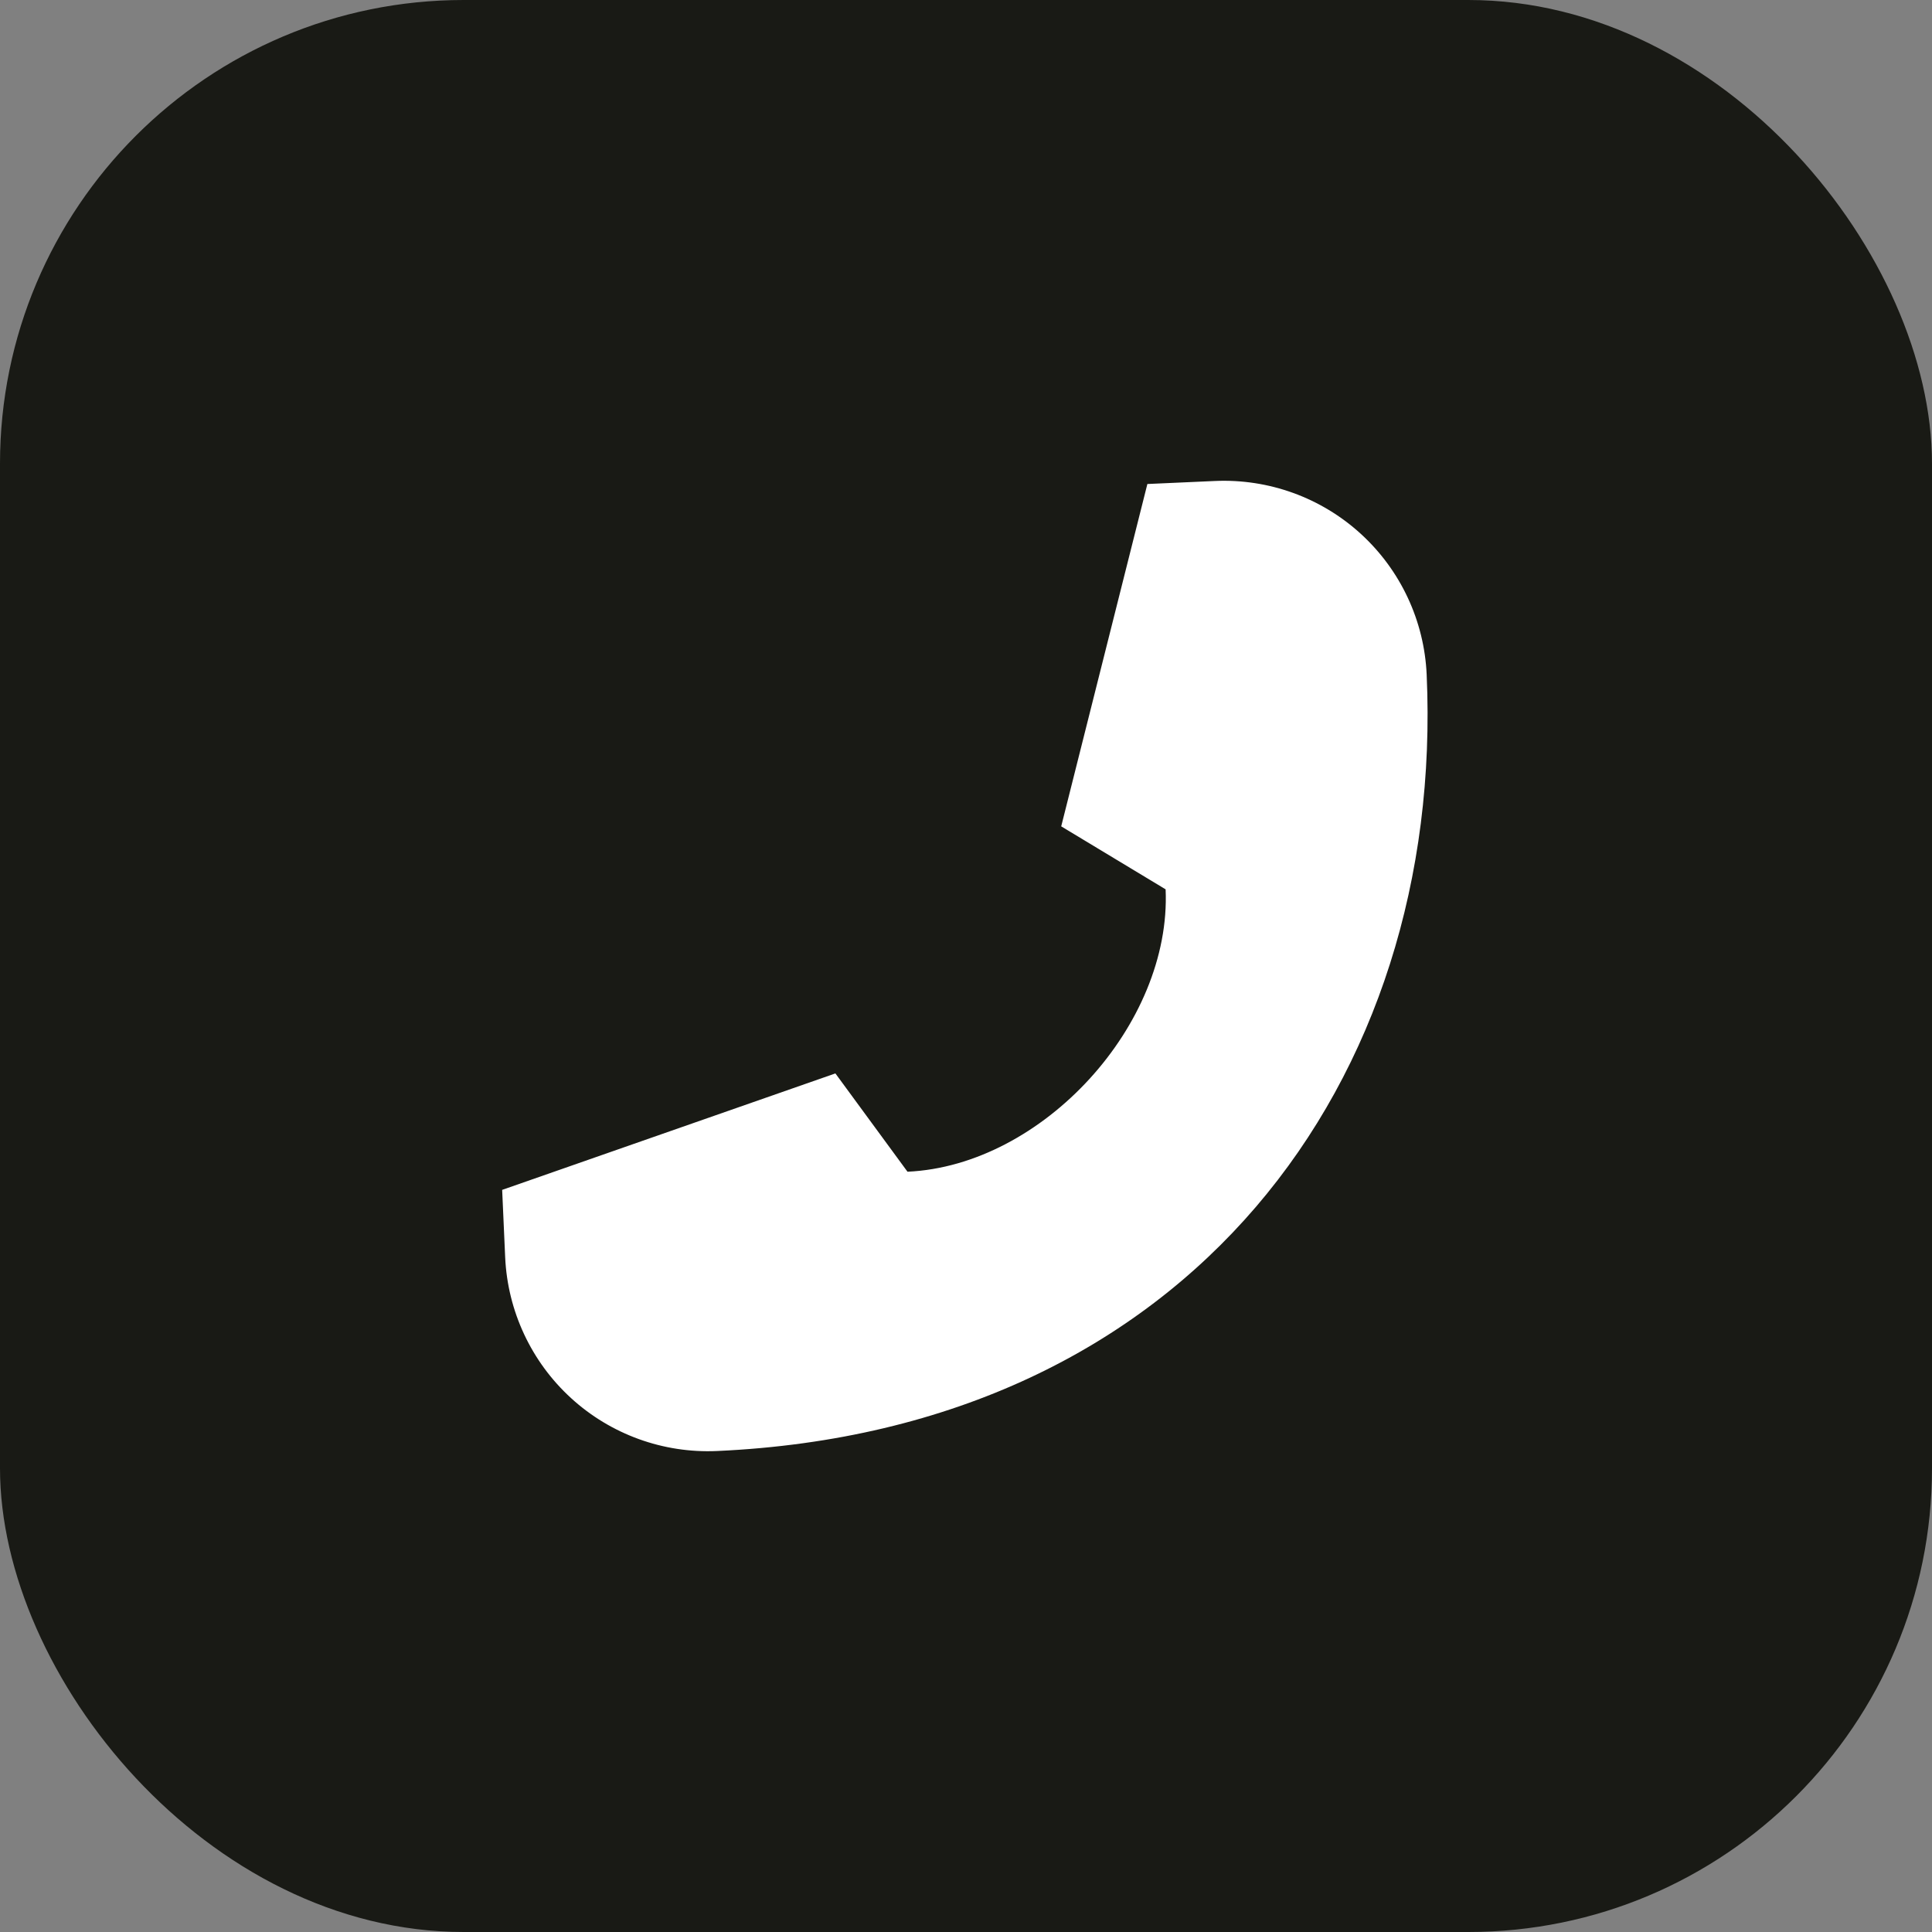 <?xml version="1.0" encoding="UTF-8"?> <svg xmlns="http://www.w3.org/2000/svg" width="25" height="25" viewBox="0 0 25 25" fill="none"><rect x="0" y="0" width="25" height="25" fill="#808080" stroke="none"/><rect width="25" height="25" rx="6" fill="#191A15"></rect><path d="M15.721 6.224L14.847 6.263L13.732 10.693L15.083 11.508C15.161 13.257 13.491 15.083 11.743 15.162L10.81 13.89L6.498 15.397L6.537 16.271C6.569 16.966 6.875 17.621 7.389 18.091C7.903 18.561 8.582 18.807 9.277 18.776C15.396 18.501 18.697 13.974 18.461 8.729C18.43 8.034 18.124 7.379 17.61 6.909C17.096 6.439 16.417 6.193 15.721 6.224Z" fill="white"></path></svg> 